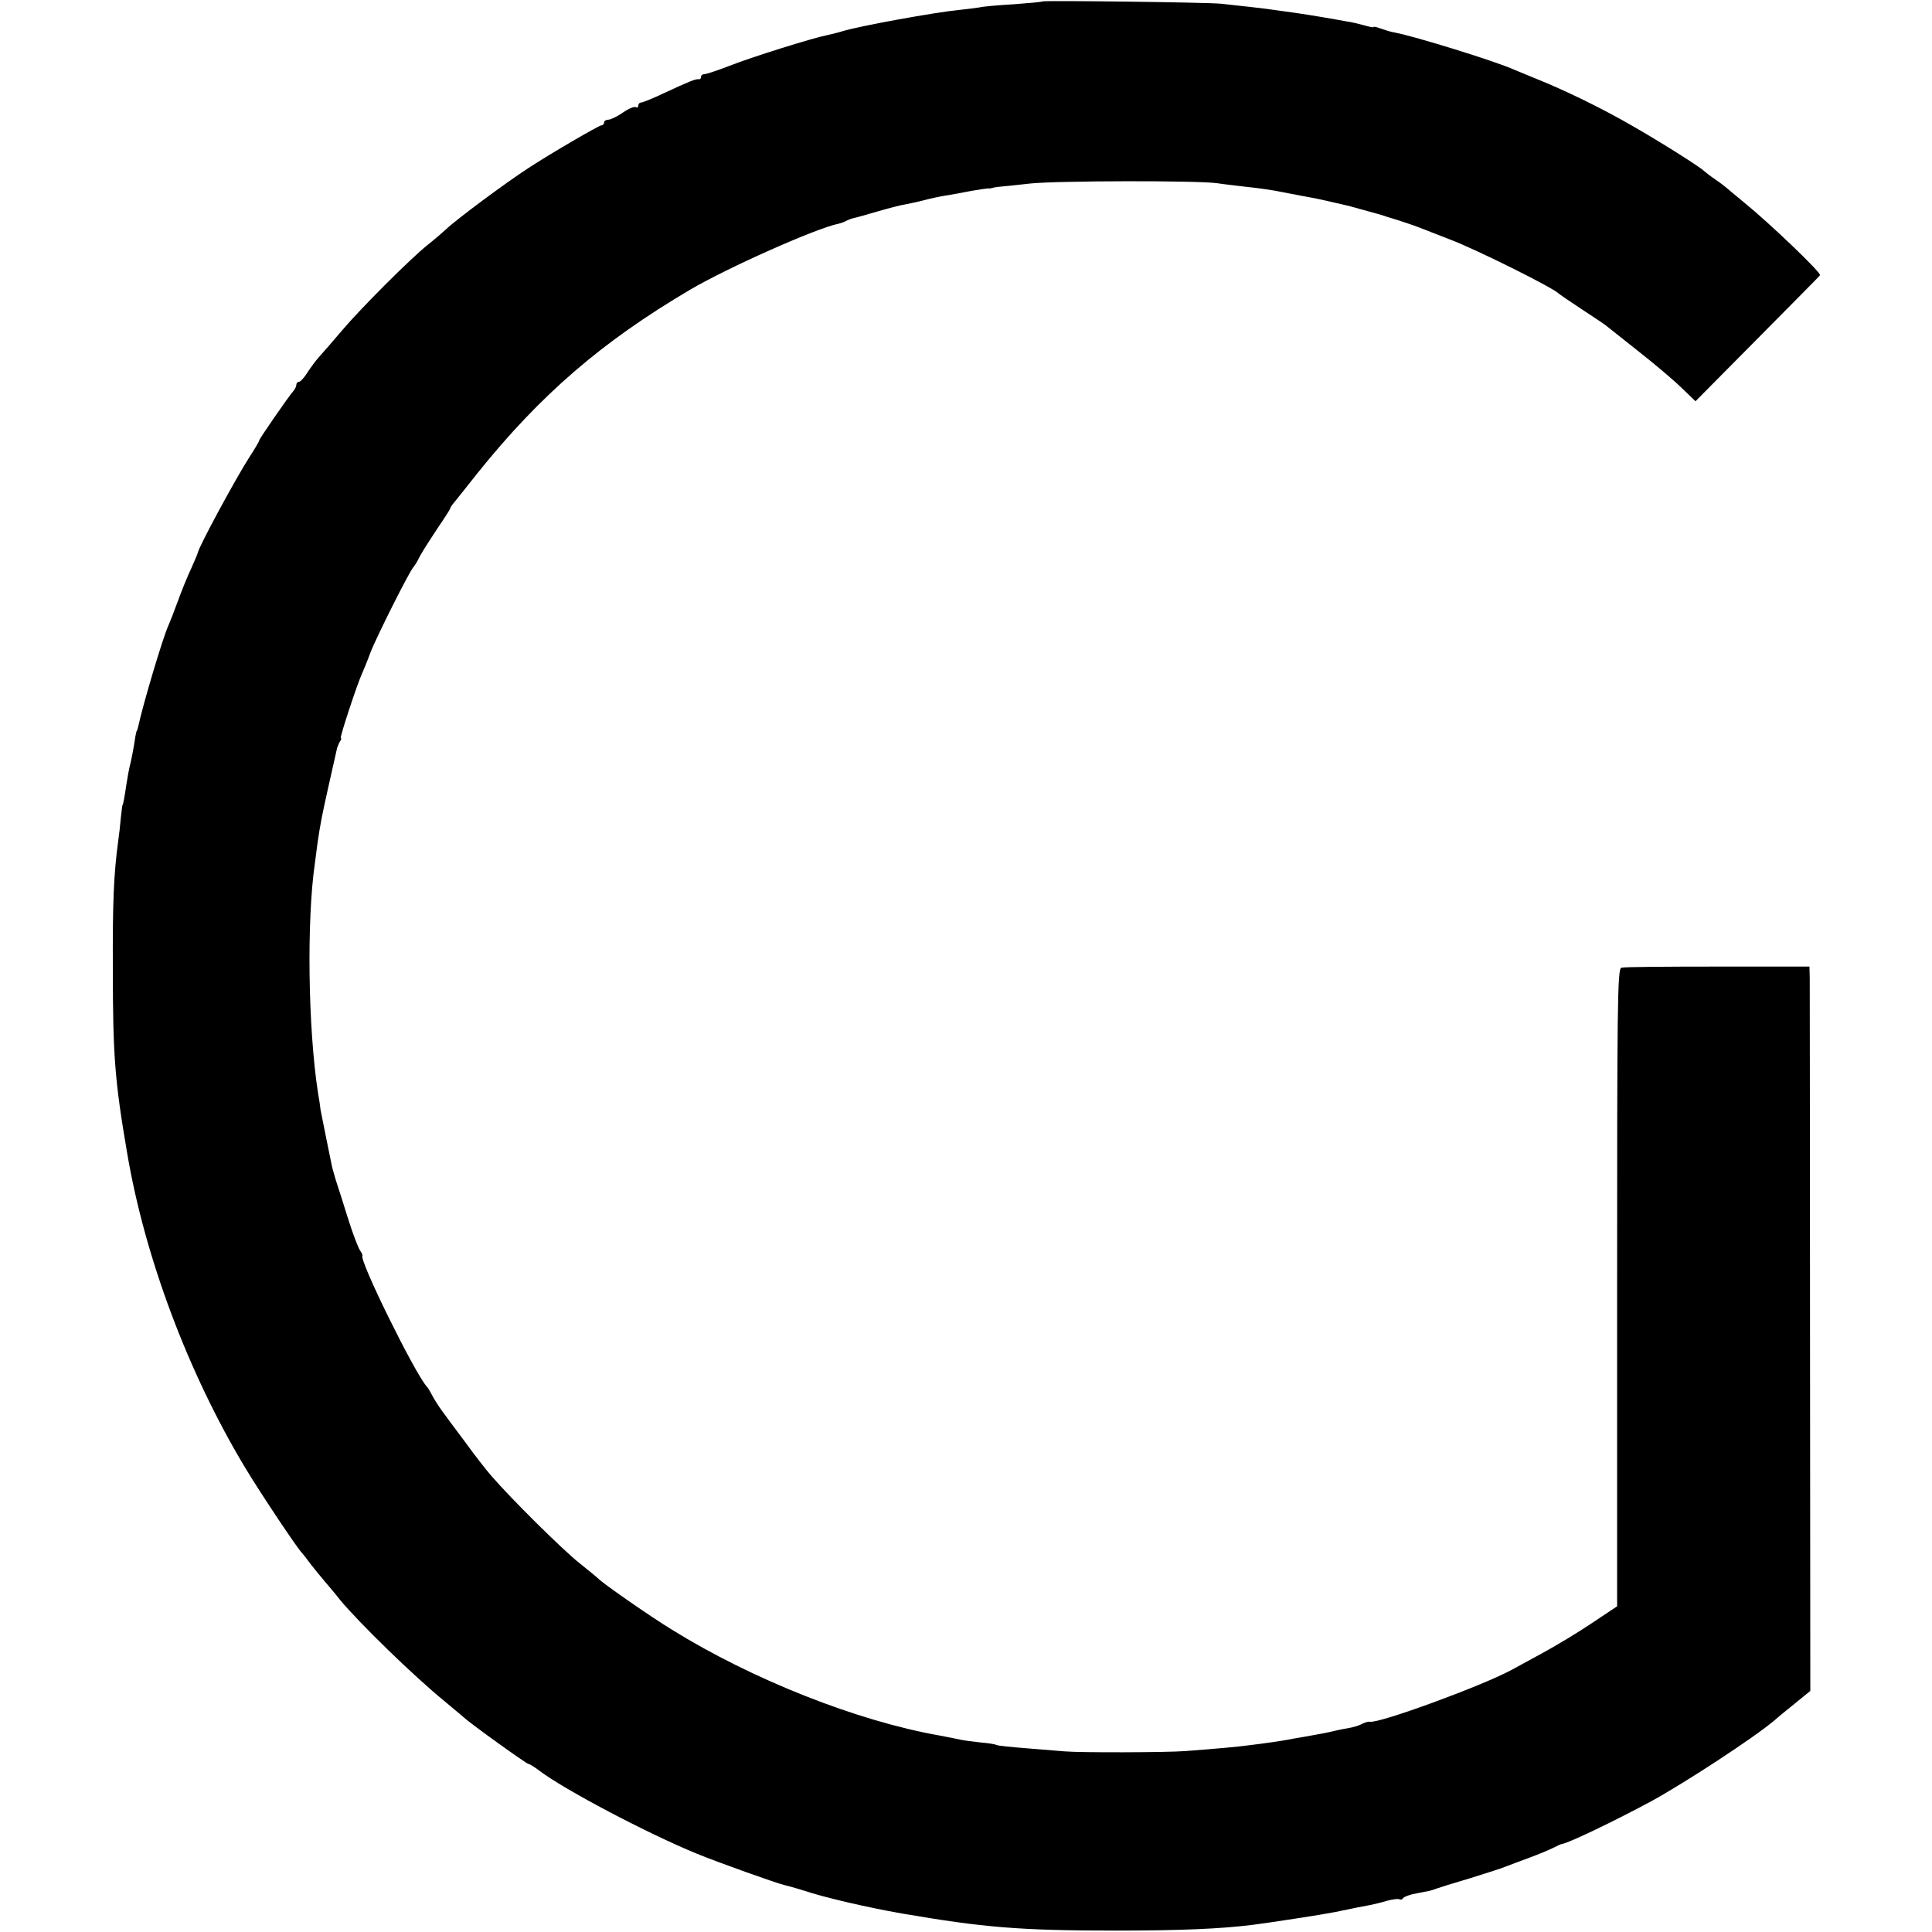 <?xml version="1.0" standalone="no"?>
<!DOCTYPE svg PUBLIC "-//W3C//DTD SVG 20010904//EN"
 "http://www.w3.org/TR/2001/REC-SVG-20010904/DTD/svg10.dtd">
<svg version="1.0" xmlns="http://www.w3.org/2000/svg"
 width="678pt" height="678pt" viewBox="0 0 678 678"
 preserveAspectRatio="xMidYMid meet">
<g transform="translate(0,678) scale(0.1,-0.1)"
fill="#000000" stroke="none">
<path d="M3658 6775 c-2 -2 -47 -6 -101 -10 -54 -3 -108 -8 -120 -11 -12 -2
-44 -6 -72 -9 -82 -8 -349 -56 -410 -75 -16 -5 -41 -11 -55 -14 -43 -8 -262
-76 -340 -107 -41 -16 -81 -29 -87 -29 -7 0 -13 -4 -13 -10 0 -5 -3 -9 -7 -8
-11 2 -35 -8 -121 -48 -40 -19 -77 -34 -83 -34 -5 0 -9 -5 -9 -11 0 -5 -4 -8
-9 -5 -5 3 -25 -5 -45 -19 -20 -14 -43 -25 -51 -25 -8 0 -15 -4 -15 -10 0 -5
-4 -10 -10 -10 -8 0 -180 -100 -256 -150 -80 -52 -254 -181 -289 -215 -12 -11
-41 -36 -65 -55 -60 -48 -234 -222 -300 -300 -30 -35 -65 -76 -78 -90 -13 -14
-32 -40 -43 -57 -11 -18 -25 -33 -30 -33 -5 0 -9 -5 -9 -10 0 -6 -5 -16 -11
-23 -17 -19 -119 -167 -119 -172 0 -3 -15 -29 -34 -58 -49 -76 -178 -315 -182
-337 0 -3 -11 -27 -23 -55 -13 -27 -34 -79 -47 -115 -13 -36 -28 -74 -33 -85
-19 -41 -90 -279 -106 -355 -2 -8 -4 -15 -5 -15 -1 0 -3 -9 -5 -20 -4 -30 -15
-88 -20 -105 -2 -8 -7 -35 -11 -60 -7 -48 -12 -75 -14 -75 -1 0 -3 -20 -6 -45
-2 -24 -6 -60 -9 -80 -16 -119 -20 -214 -19 -450 0 -304 7 -394 50 -645 62
-368 215 -774 414 -1105 56 -93 185 -286 200 -300 3 -3 17 -21 31 -40 15 -19
37 -46 49 -60 12 -14 36 -42 53 -64 66 -80 260 -269 367 -356 30 -25 60 -50
68 -57 23 -22 220 -163 226 -163 4 0 22 -11 39 -24 90 -68 379 -220 552 -291
70 -29 286 -106 307 -110 12 -3 42 -11 67 -19 74 -25 226 -60 346 -81 286 -49
413 -60 750 -60 226 0 366 6 480 20 76 10 245 36 290 45 72 15 97 20 125 25
14 3 40 9 59 15 19 5 37 7 42 5 4 -3 10 -1 13 4 4 5 25 13 49 17 47 9 46 8 67
16 8 3 62 20 120 37 58 18 114 36 125 41 11 4 47 18 80 30 33 12 71 28 85 35
14 7 28 14 32 14 25 4 187 82 313 150 117 64 359 222 430 282 11 10 44 37 74
61 l54 44 -1 1229 c0 677 -1 1249 -1 1271 l-1 42 -322 0 c-178 0 -330 -1 -338
-4 -14 -3 -15 -131 -15 -1123 l0 -1118 -90 -60 c-49 -33 -126 -79 -170 -103
-44 -24 -93 -51 -110 -60 -103 -56 -469 -190 -498 -182 -4 1 -16 -2 -26 -7
-10 -6 -33 -13 -52 -16 -19 -3 -41 -8 -49 -10 -16 -4 -51 -11 -109 -21 -18 -3
-42 -7 -51 -9 -21 -4 -88 -14 -140 -20 -35 -5 -115 -12 -220 -20 -65 -5 -368
-6 -425 -1 -22 2 -83 7 -135 11 -52 4 -98 9 -102 11 -5 3 -29 7 -55 9 -27 3
-59 7 -73 10 -14 3 -47 10 -75 15 -288 51 -655 196 -937 371 -74 45 -245 164
-258 179 -3 3 -33 28 -67 55 -58 46 -237 223 -308 305 -17 19 -59 73 -93 120
-35 47 -69 92 -75 101 -19 25 -36 53 -44 69 -4 8 -11 20 -16 25 -43 49 -238
445 -225 458 1 2 -2 10 -8 18 -6 8 -26 59 -43 114 -17 55 -36 114 -42 132 -5
18 -12 40 -14 50 -2 10 -11 54 -20 98 -9 44 -18 89 -20 100 -1 11 -5 38 -9 60
-35 226 -40 606 -11 805 2 14 6 45 9 69 10 70 16 100 42 216 14 61 26 115 27
120 2 6 6 16 10 23 5 6 6 12 3 12 -5 0 58 191 74 225 5 11 19 45 30 75 22 57
140 291 151 300 3 3 14 20 23 39 10 18 38 62 62 98 24 35 44 66 44 69 0 2 6
12 14 21 8 10 45 56 82 103 220 274 436 461 747 644 129 76 443 216 520 231 9
2 22 7 27 10 5 3 18 8 27 10 10 2 49 13 86 24 38 11 81 22 95 24 15 3 45 9 67
15 22 6 56 13 75 16 19 3 59 10 88 16 29 5 56 9 60 9 4 -1 9 0 12 1 3 1 16 4
30 5 14 1 61 6 105 11 94 10 589 11 657 1 26 -4 73 -9 105 -13 32 -3 90 -11
128 -19 39 -8 84 -16 100 -19 27 -5 66 -14 130 -29 11 -3 40 -11 65 -18 25 -7
48 -13 53 -15 4 -1 9 -3 12 -4 3 -1 8 -3 13 -4 15 -4 88 -28 107 -36 11 -4 58
-23 105 -41 90 -34 359 -168 380 -189 3 -3 38 -27 79 -54 41 -27 79 -52 85
-57 6 -5 56 -44 111 -88 55 -43 124 -101 153 -129 l52 -50 218 220 c119 120
218 220 219 222 7 7 -177 183 -267 256 -30 25 -57 47 -60 50 -3 3 -21 17 -40
30 -19 13 -37 27 -40 30 -12 13 -153 102 -251 158 -105 61 -239 126 -334 164
-27 11 -63 26 -80 33 -66 30 -351 118 -421 131 -13 2 -35 9 -49 14 -14 5 -25
8 -25 5 0 -2 -15 1 -32 6 -18 5 -46 12 -63 14 -16 3 -55 10 -85 15 -30 5 -73
12 -95 15 -22 3 -51 7 -65 9 -36 6 -149 18 -195 23 -51 5 -622 12 -627 8z"/>
</g>
</svg>
